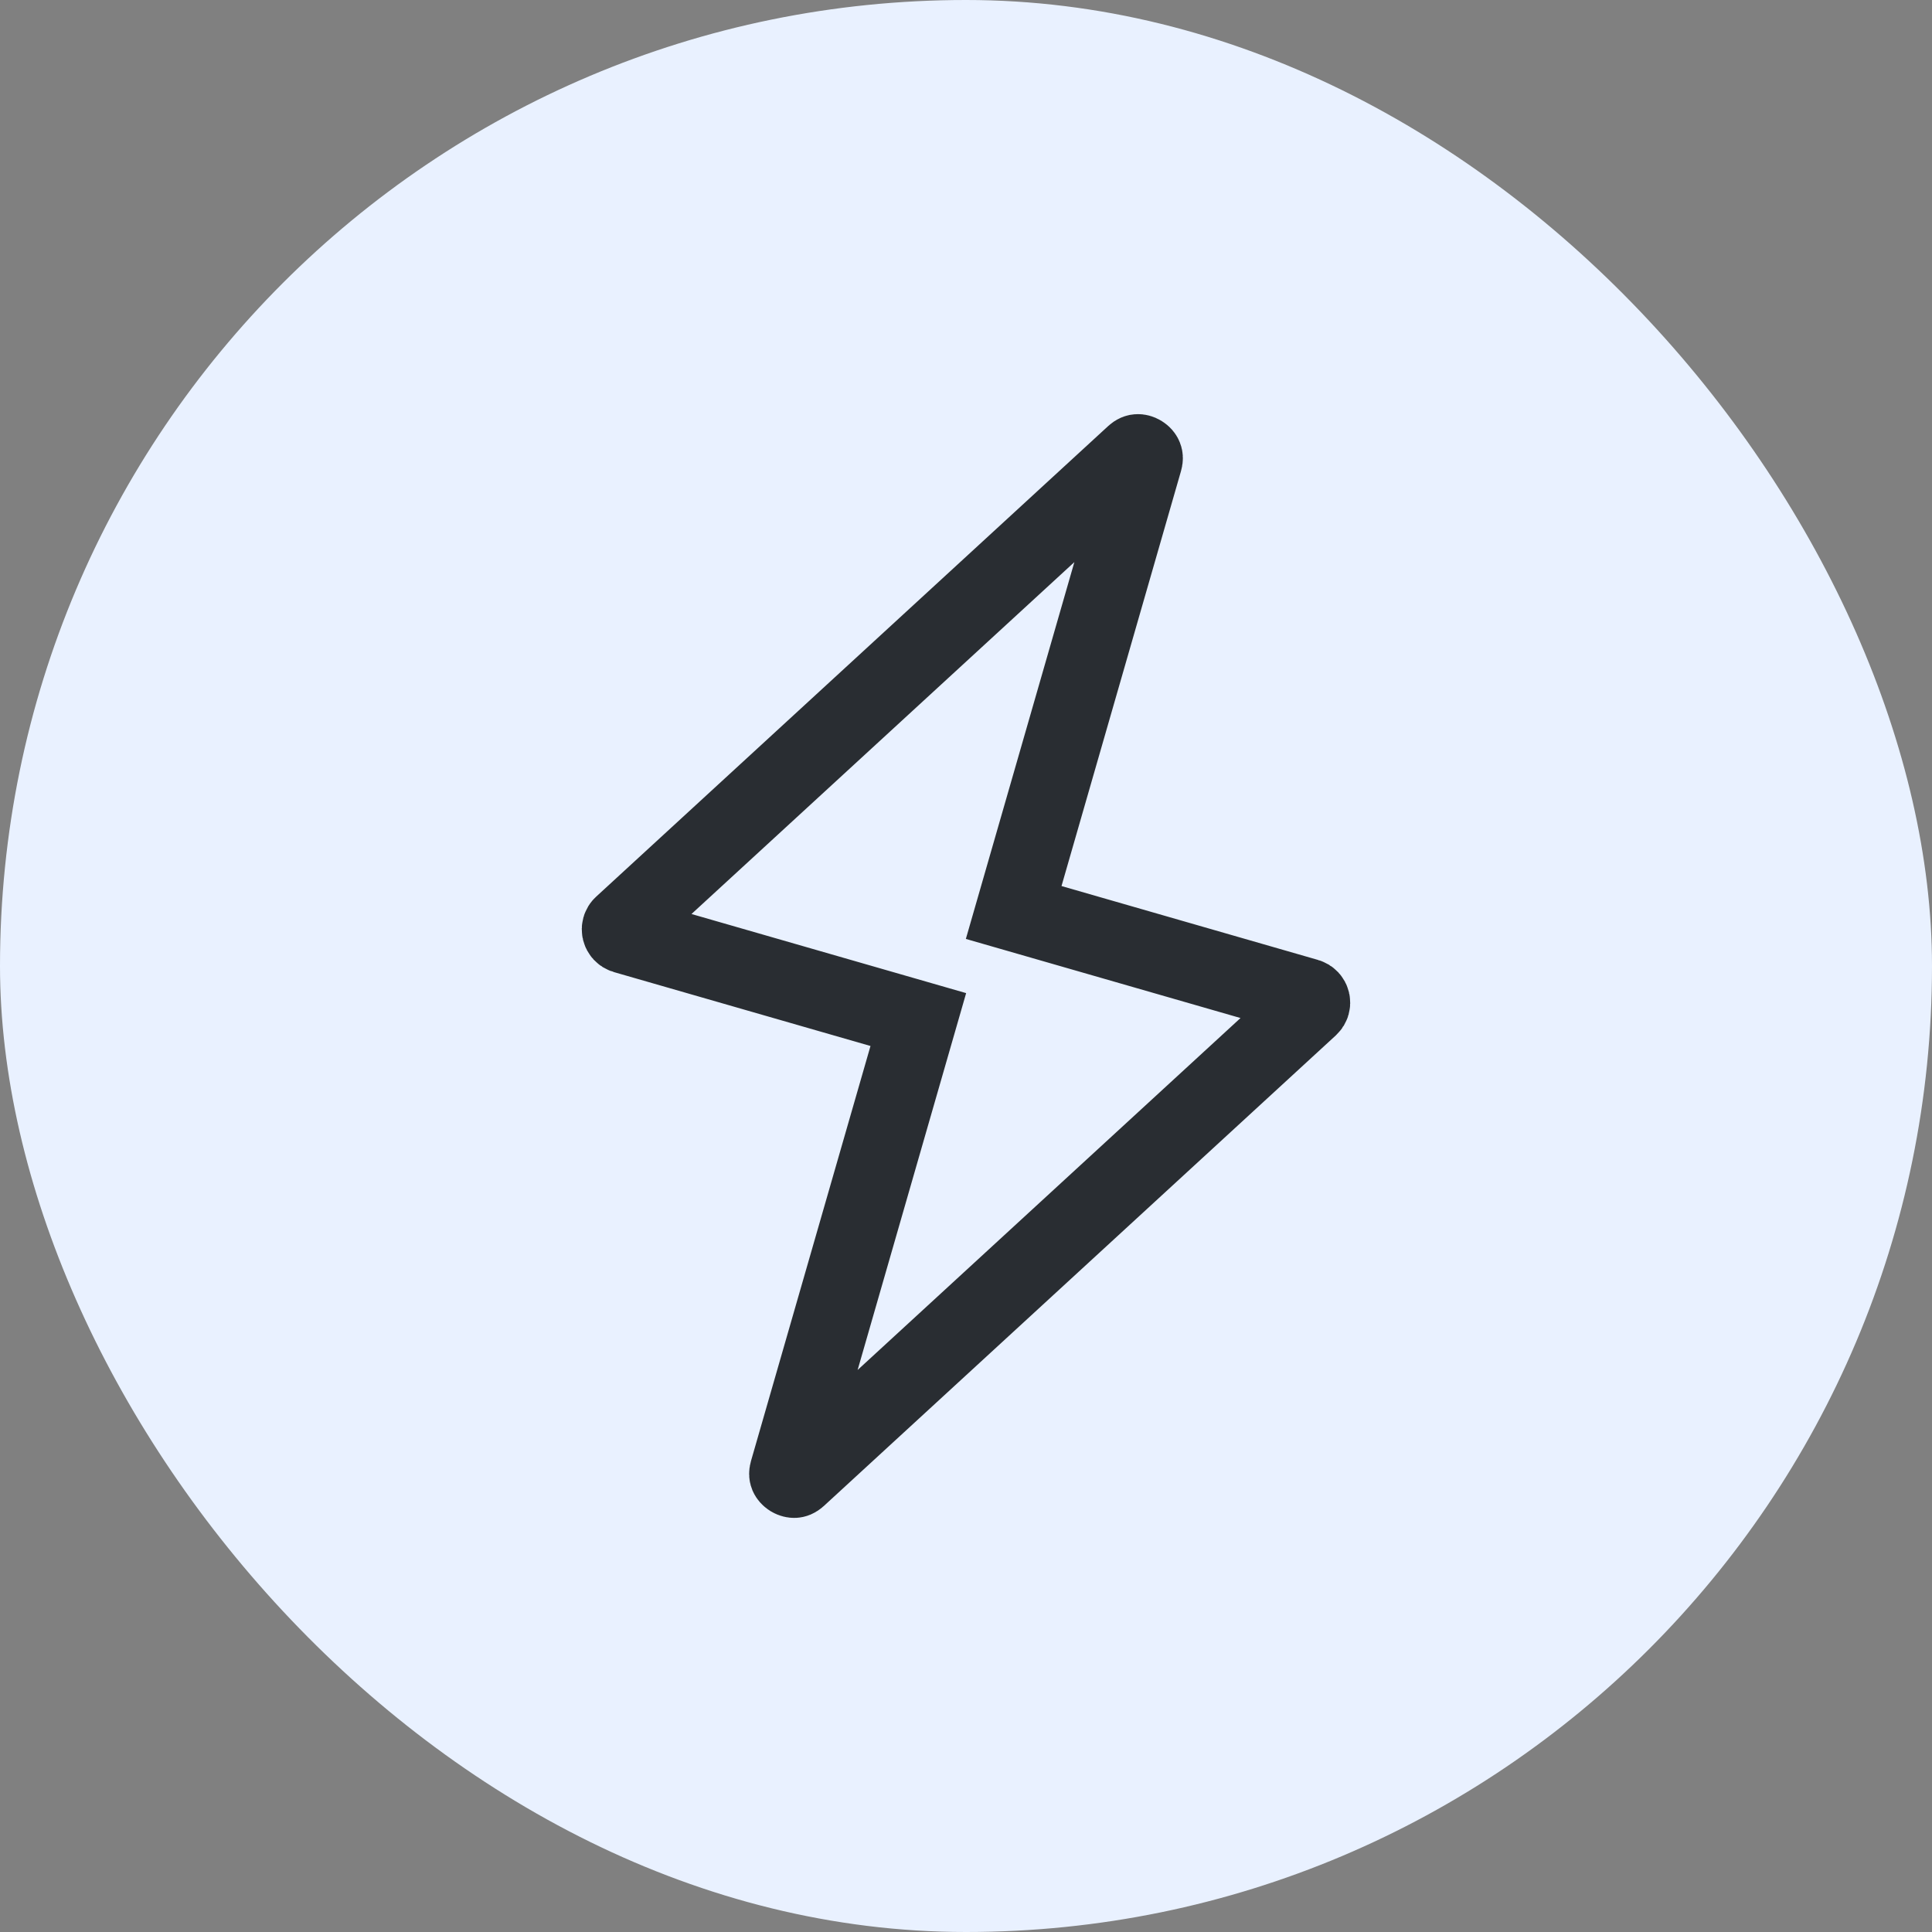 <svg width="50" height="50" viewBox="0 0 50 50" fill="none" xmlns="http://www.w3.org/2000/svg">
<rect x="0" y="0" width="50" height="50" fill="#808080" stroke="none"/>
<rect width="50" height="50" rx="25" fill="#E9F1FF"/>
<path d="M29.538 11.746C29.576 11.77 29.597 11.798 29.605 11.819C29.61 11.831 29.62 11.857 29.603 11.915L26.234 23.615L33.834 25.804C33.947 25.836 33.981 25.979 33.895 26.059L20.645 38.238C20.599 38.279 20.572 38.282 20.558 38.283C20.536 38.284 20.501 38.278 20.463 38.255C20.425 38.231 20.404 38.203 20.395 38.182C20.39 38.17 20.38 38.144 20.397 38.085L23.766 26.386L16.166 24.197C16.053 24.164 16.018 24.021 16.105 23.942L29.356 11.763C29.401 11.722 29.429 11.719 29.442 11.718C29.465 11.716 29.5 11.723 29.538 11.746Z" stroke="#292D32" stroke-width="2"/>
</svg>
